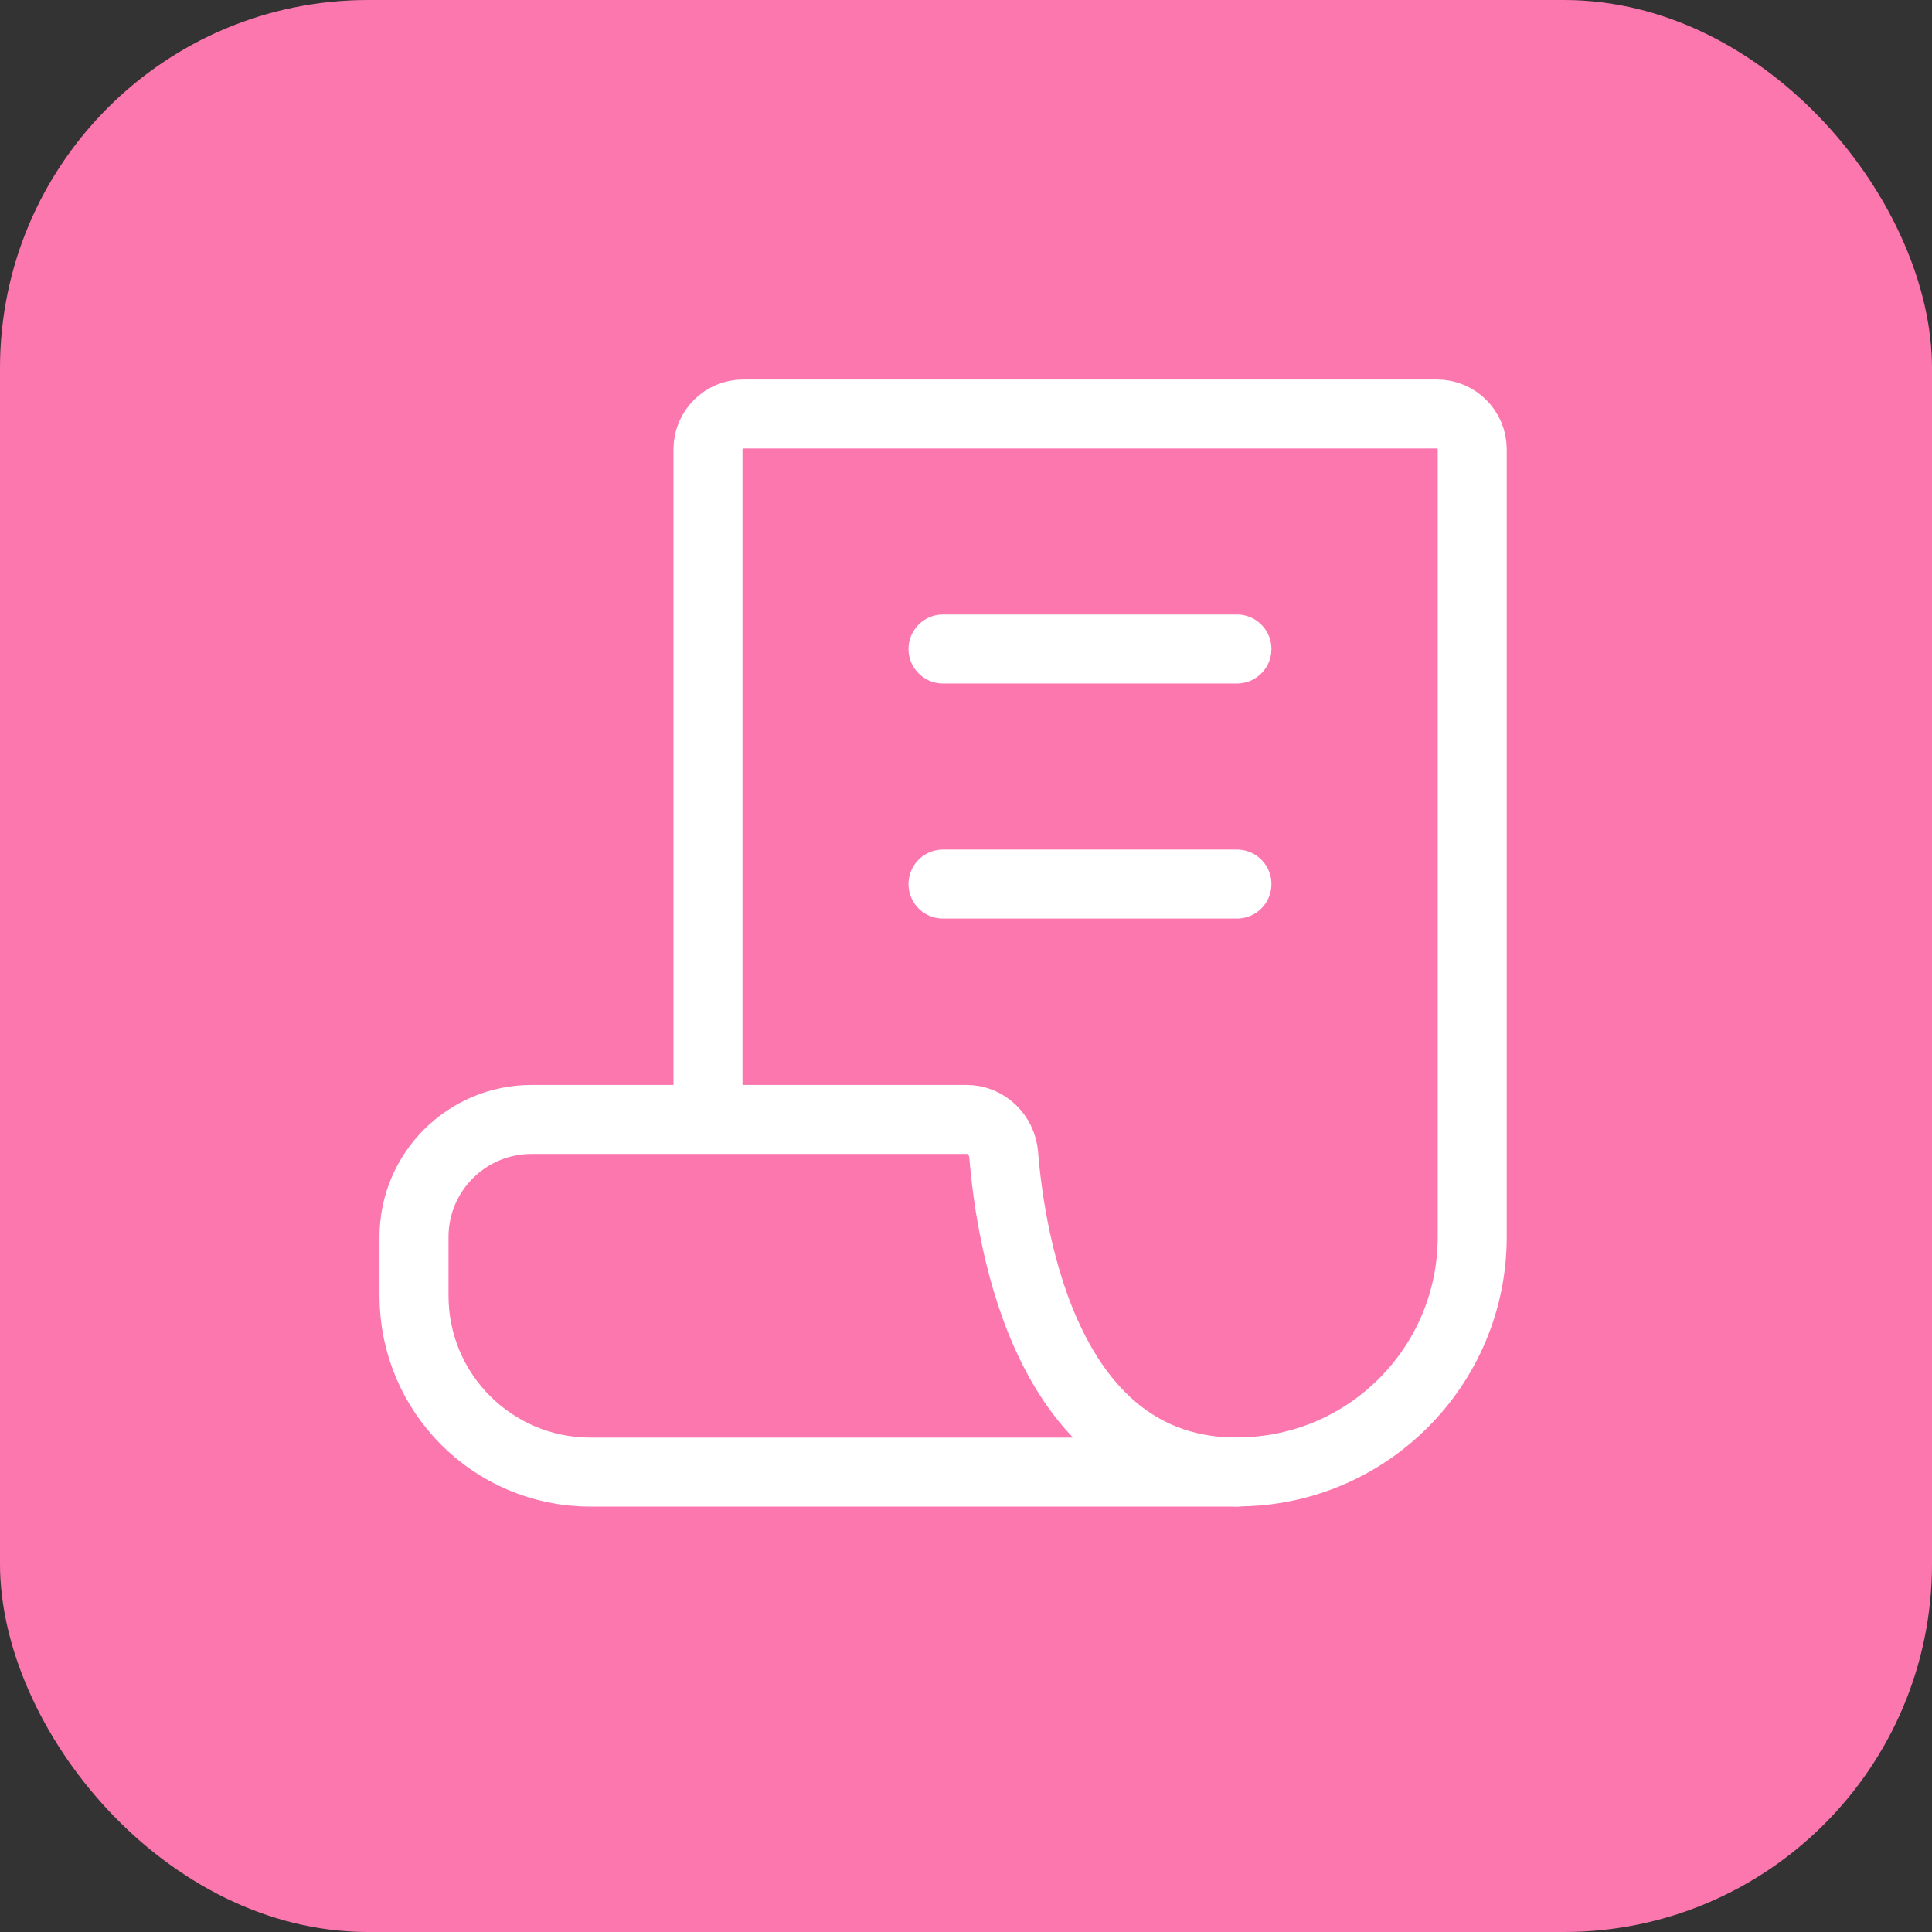 <svg width="42" height="42" viewBox="0 0 42 42" fill="none" xmlns="http://www.w3.org/2000/svg">
<rect x="0" y="0" width="42" height="42" fill="#333333" stroke="none"/>
<rect width="42" height="42" rx="8" fill="#FD77AF"/>
<path d="M20.5 19.219H23.695H26.89" stroke="white" stroke-width="1.5" stroke-linecap="round" stroke-linejoin="round"/>
<path d="M20.5 14.109H23.695H26.89" stroke="white" stroke-width="1.5" stroke-linecap="round" stroke-linejoin="round"/>
<path d="M15.391 24.332V9.767C15.391 9.343 15.734 9 16.157 9H31.238C31.662 9 32.005 9.343 32.005 9.767V26.887C32.005 29.71 29.716 31.998 26.893 31.998" stroke="white" stroke-width="1.5" stroke-linecap="round" stroke-linejoin="round"/>
<path d="M11.556 24.336H15.39H21.014C21.437 24.336 21.785 24.677 21.819 25.099C21.976 27.038 22.779 32.002 26.893 32.002H15.39H12.834C10.717 32.002 9 30.286 9 28.169V26.891C9 25.48 10.144 24.336 11.556 24.336Z" stroke="white" stroke-width="1.5" stroke-linecap="round" stroke-linejoin="round"/>
</svg>
